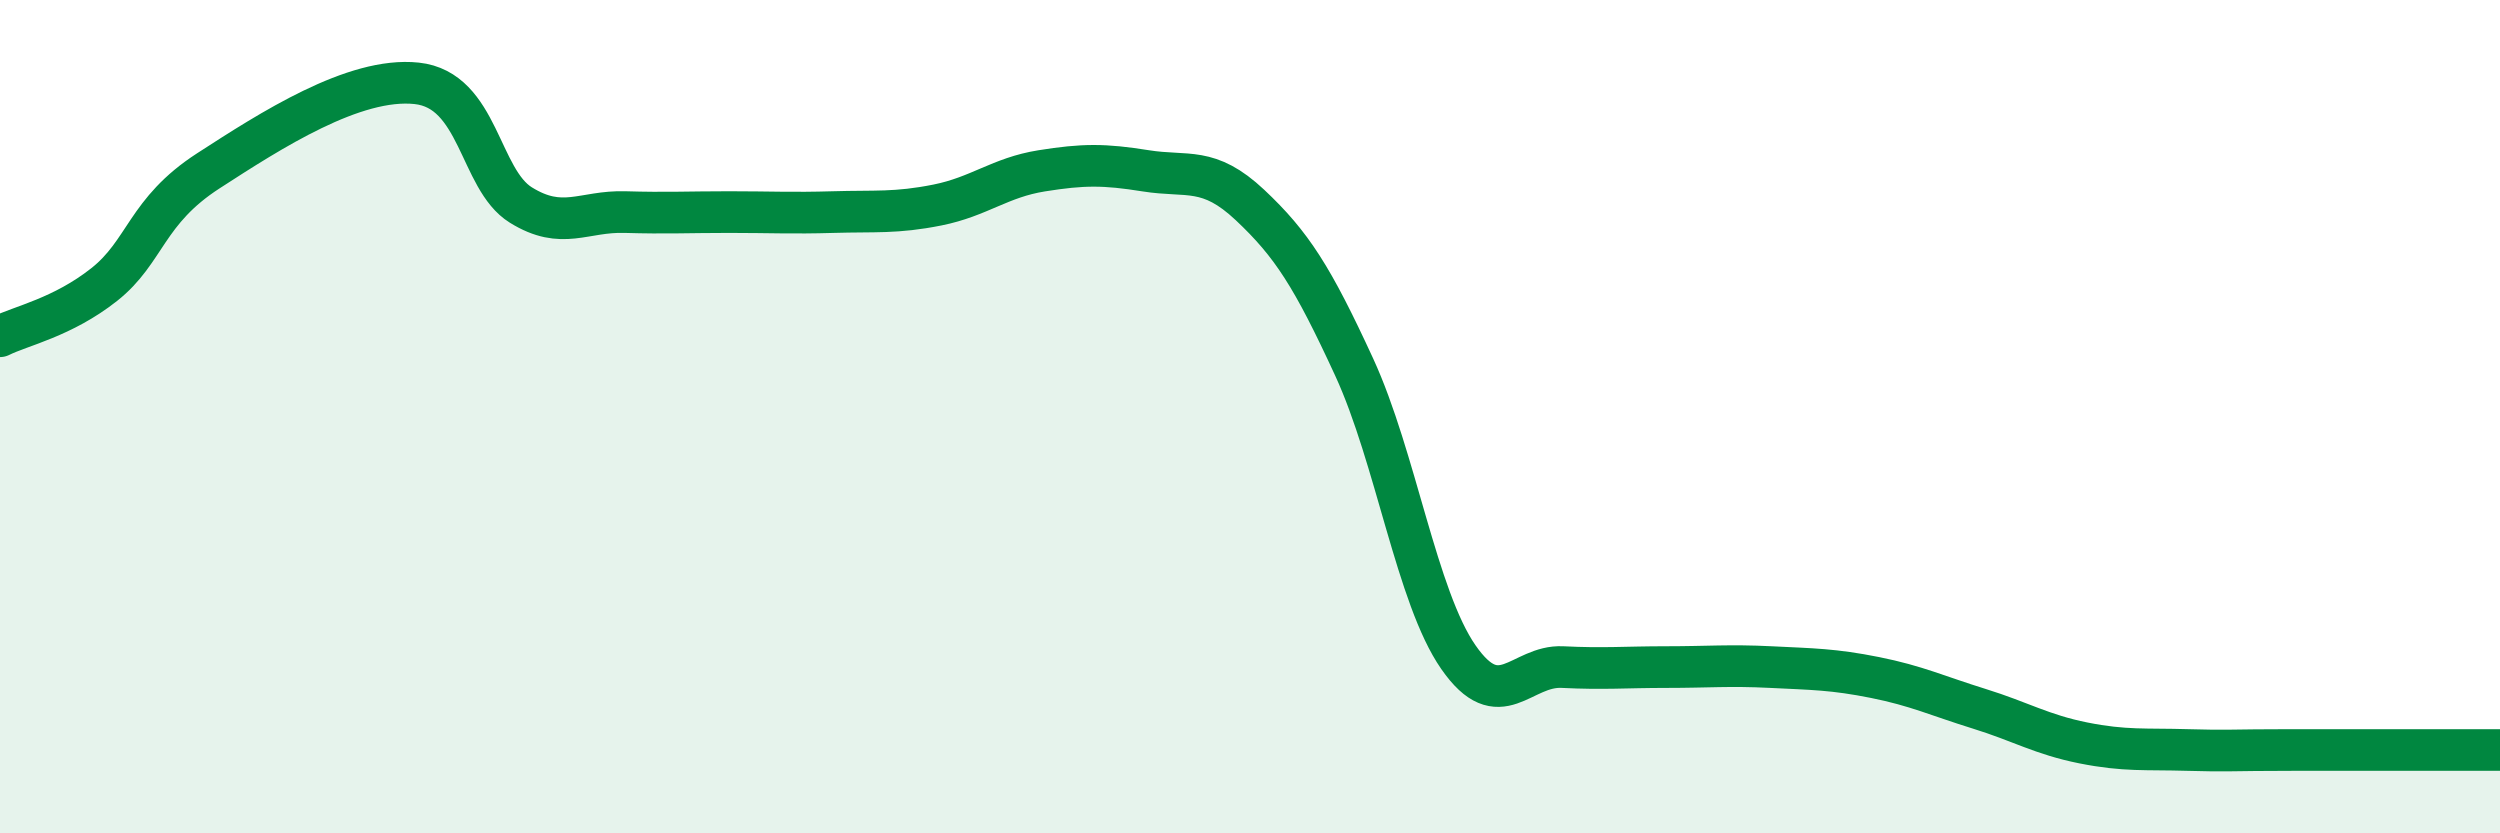 
    <svg width="60" height="20" viewBox="0 0 60 20" xmlns="http://www.w3.org/2000/svg">
      <path
        d="M 0,8.07 C 0.5,7.82 1.5,7.62 2.5,6.83 C 3.5,6.04 3.5,5.07 5,4.1 C 6.5,3.13 8.5,1.84 10,2 C 11.5,2.16 11.5,4.3 12.5,4.92 C 13.5,5.54 14,5.06 15,5.09 C 16,5.12 16.5,5.09 17.5,5.09 C 18.5,5.09 19,5.12 20,5.09 C 21,5.06 21.5,5.12 22.5,4.92 C 23.5,4.72 24,4.26 25,4.1 C 26,3.94 26.5,3.94 27.5,4.1 C 28.5,4.26 29,3.98 30,4.92 C 31,5.86 31.5,6.64 32.5,8.81 C 33.5,10.98 34,14.33 35,15.77 C 36,17.21 36.5,15.96 37.5,16.01 C 38.5,16.06 39,16.01 40,16.01 C 41,16.01 41.5,15.96 42.5,16.01 C 43.5,16.06 44,16.06 45,16.26 C 46,16.46 46.5,16.7 47.5,17.01 C 48.5,17.32 49,17.63 50,17.83 C 51,18.03 51.5,17.97 52.5,18 C 53.5,18.03 53.5,18 55,18 C 56.5,18 59,18 60,18L60 20L0 20Z"
        fill="#008740"
        opacity="0.1"
        stroke-linecap="round"
        stroke-linejoin="round"
      />
      <path
        d="M 0,8.07 C 0.5,7.82 1.5,7.62 2.5,6.83 C 3.5,6.04 3.5,5.07 5,4.1 C 6.5,3.13 8.5,1.84 10,2 C 11.5,2.16 11.5,4.3 12.5,4.92 C 13.5,5.54 14,5.06 15,5.09 C 16,5.12 16.5,5.09 17.5,5.09 C 18.5,5.09 19,5.12 20,5.09 C 21,5.06 21.5,5.12 22.5,4.92 C 23.5,4.72 24,4.26 25,4.1 C 26,3.94 26.5,3.94 27.5,4.1 C 28.5,4.26 29,3.98 30,4.92 C 31,5.86 31.5,6.64 32.5,8.81 C 33.5,10.98 34,14.33 35,15.77 C 36,17.21 36.5,15.96 37.5,16.01 C 38.5,16.06 39,16.01 40,16.01 C 41,16.01 41.5,15.96 42.5,16.01 C 43.5,16.06 44,16.06 45,16.26 C 46,16.46 46.5,16.7 47.5,17.01 C 48.5,17.32 49,17.63 50,17.83 C 51,18.03 51.5,17.97 52.5,18 C 53.5,18.03 53.5,18 55,18 C 56.5,18 59,18 60,18"
        stroke="#008740"
        stroke-width="1"
        fill="none"
        stroke-linecap="round"
        stroke-linejoin="round"
      />
    </svg>
  